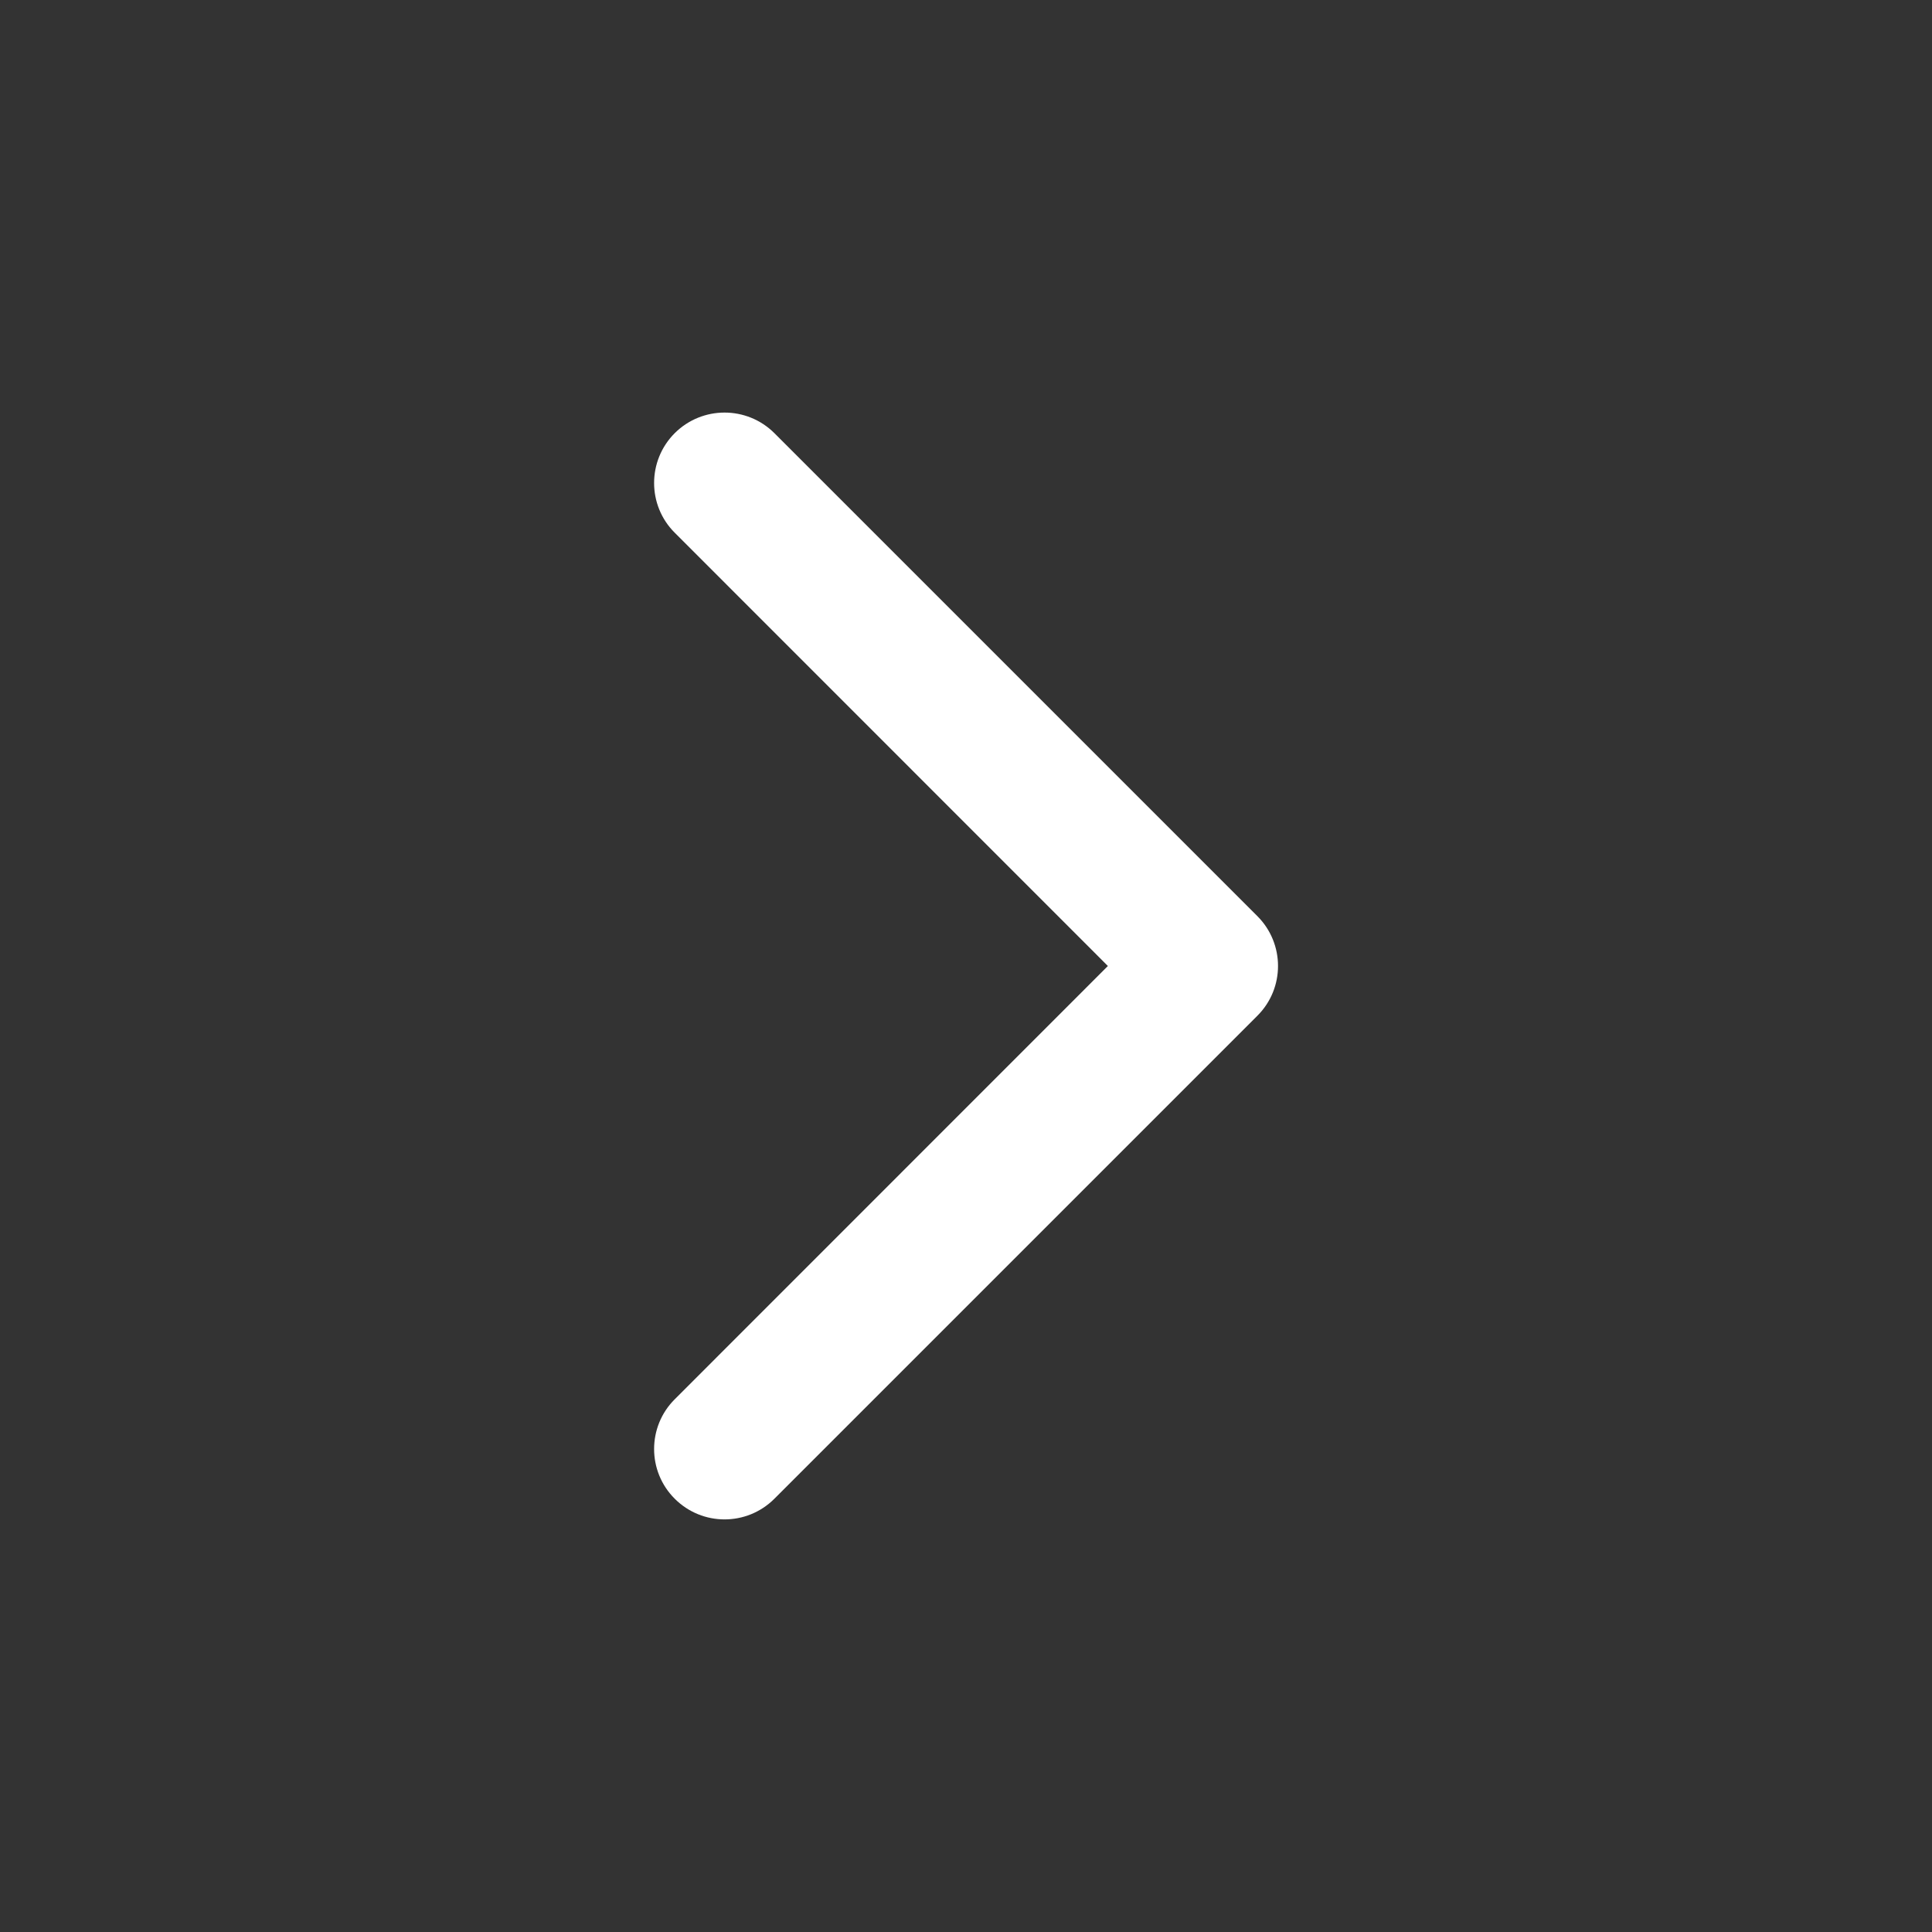<svg width="16" height="16" viewBox="0 0 16 16" fill="none" xmlns="http://www.w3.org/2000/svg">
<rect x="0" y="0" width="16" height="16" fill="#333333" stroke="none"/>
<path fill-rule="evenodd" clip-rule="evenodd" d="M5.588 3.587C5.816 3.36 6.185 3.36 6.413 3.587L10.413 7.587C10.641 7.815 10.641 8.185 10.413 8.412L6.413 12.412C6.185 12.64 5.816 12.64 5.588 12.412C5.36 12.185 5.36 11.815 5.588 11.588L9.175 8L5.588 4.412C5.36 4.185 5.36 3.815 5.588 3.587Z" fill="white"/>
</svg>
